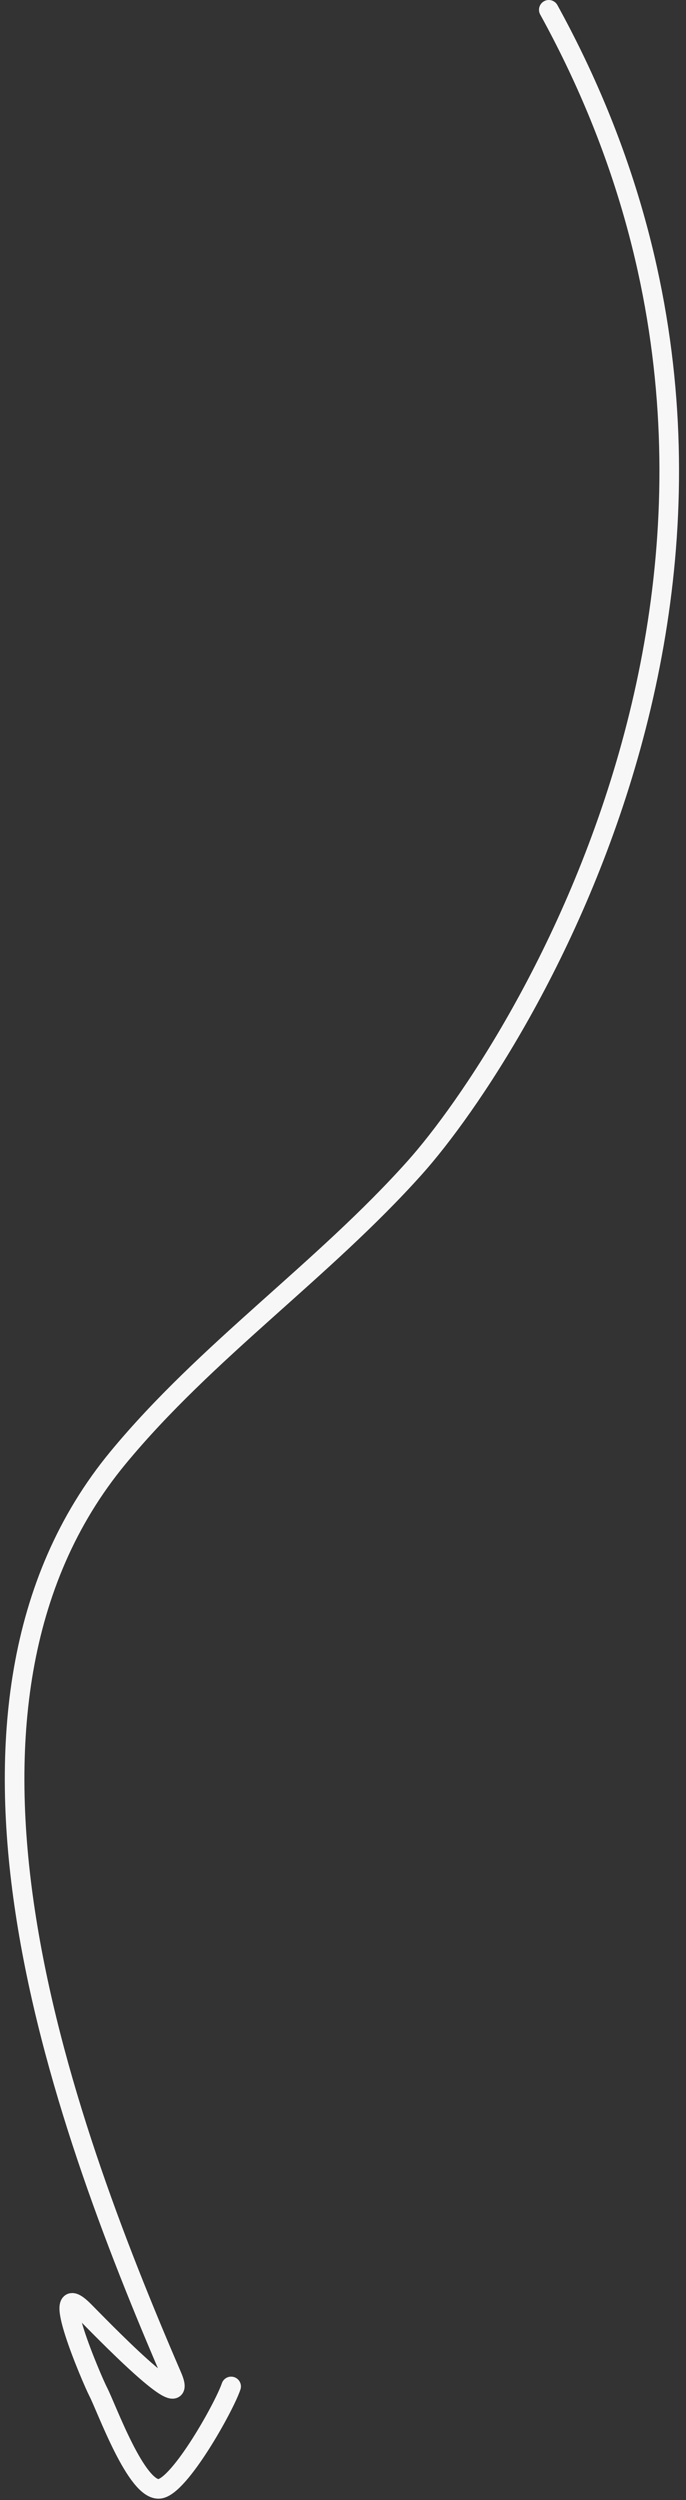 <?xml version="1.0" encoding="UTF-8"?> <svg xmlns="http://www.w3.org/2000/svg" width="70" height="255" viewBox="0 0 70 255" fill="none"><rect x="0" y="0" width="70" height="255" fill="#333333" stroke="none"/> <path d="M56 1C86 55.5 52.975 107.198 42.322 119.105C32.931 129.6 21.057 137.775 12.042 148.689C-8.974 174.129 5.972 215.525 17.552 242.37C19.626 247.177 9.995 237.133 8.561 235.7C4.723 231.861 9.414 242.784 10.011 243.937C10.879 245.609 13.921 254.117 16.276 253.856C18.34 253.626 22.904 245.459 23.585 243.414" stroke="#F8F7F8" stroke-width="2" stroke-linecap="round"></path> </svg> 